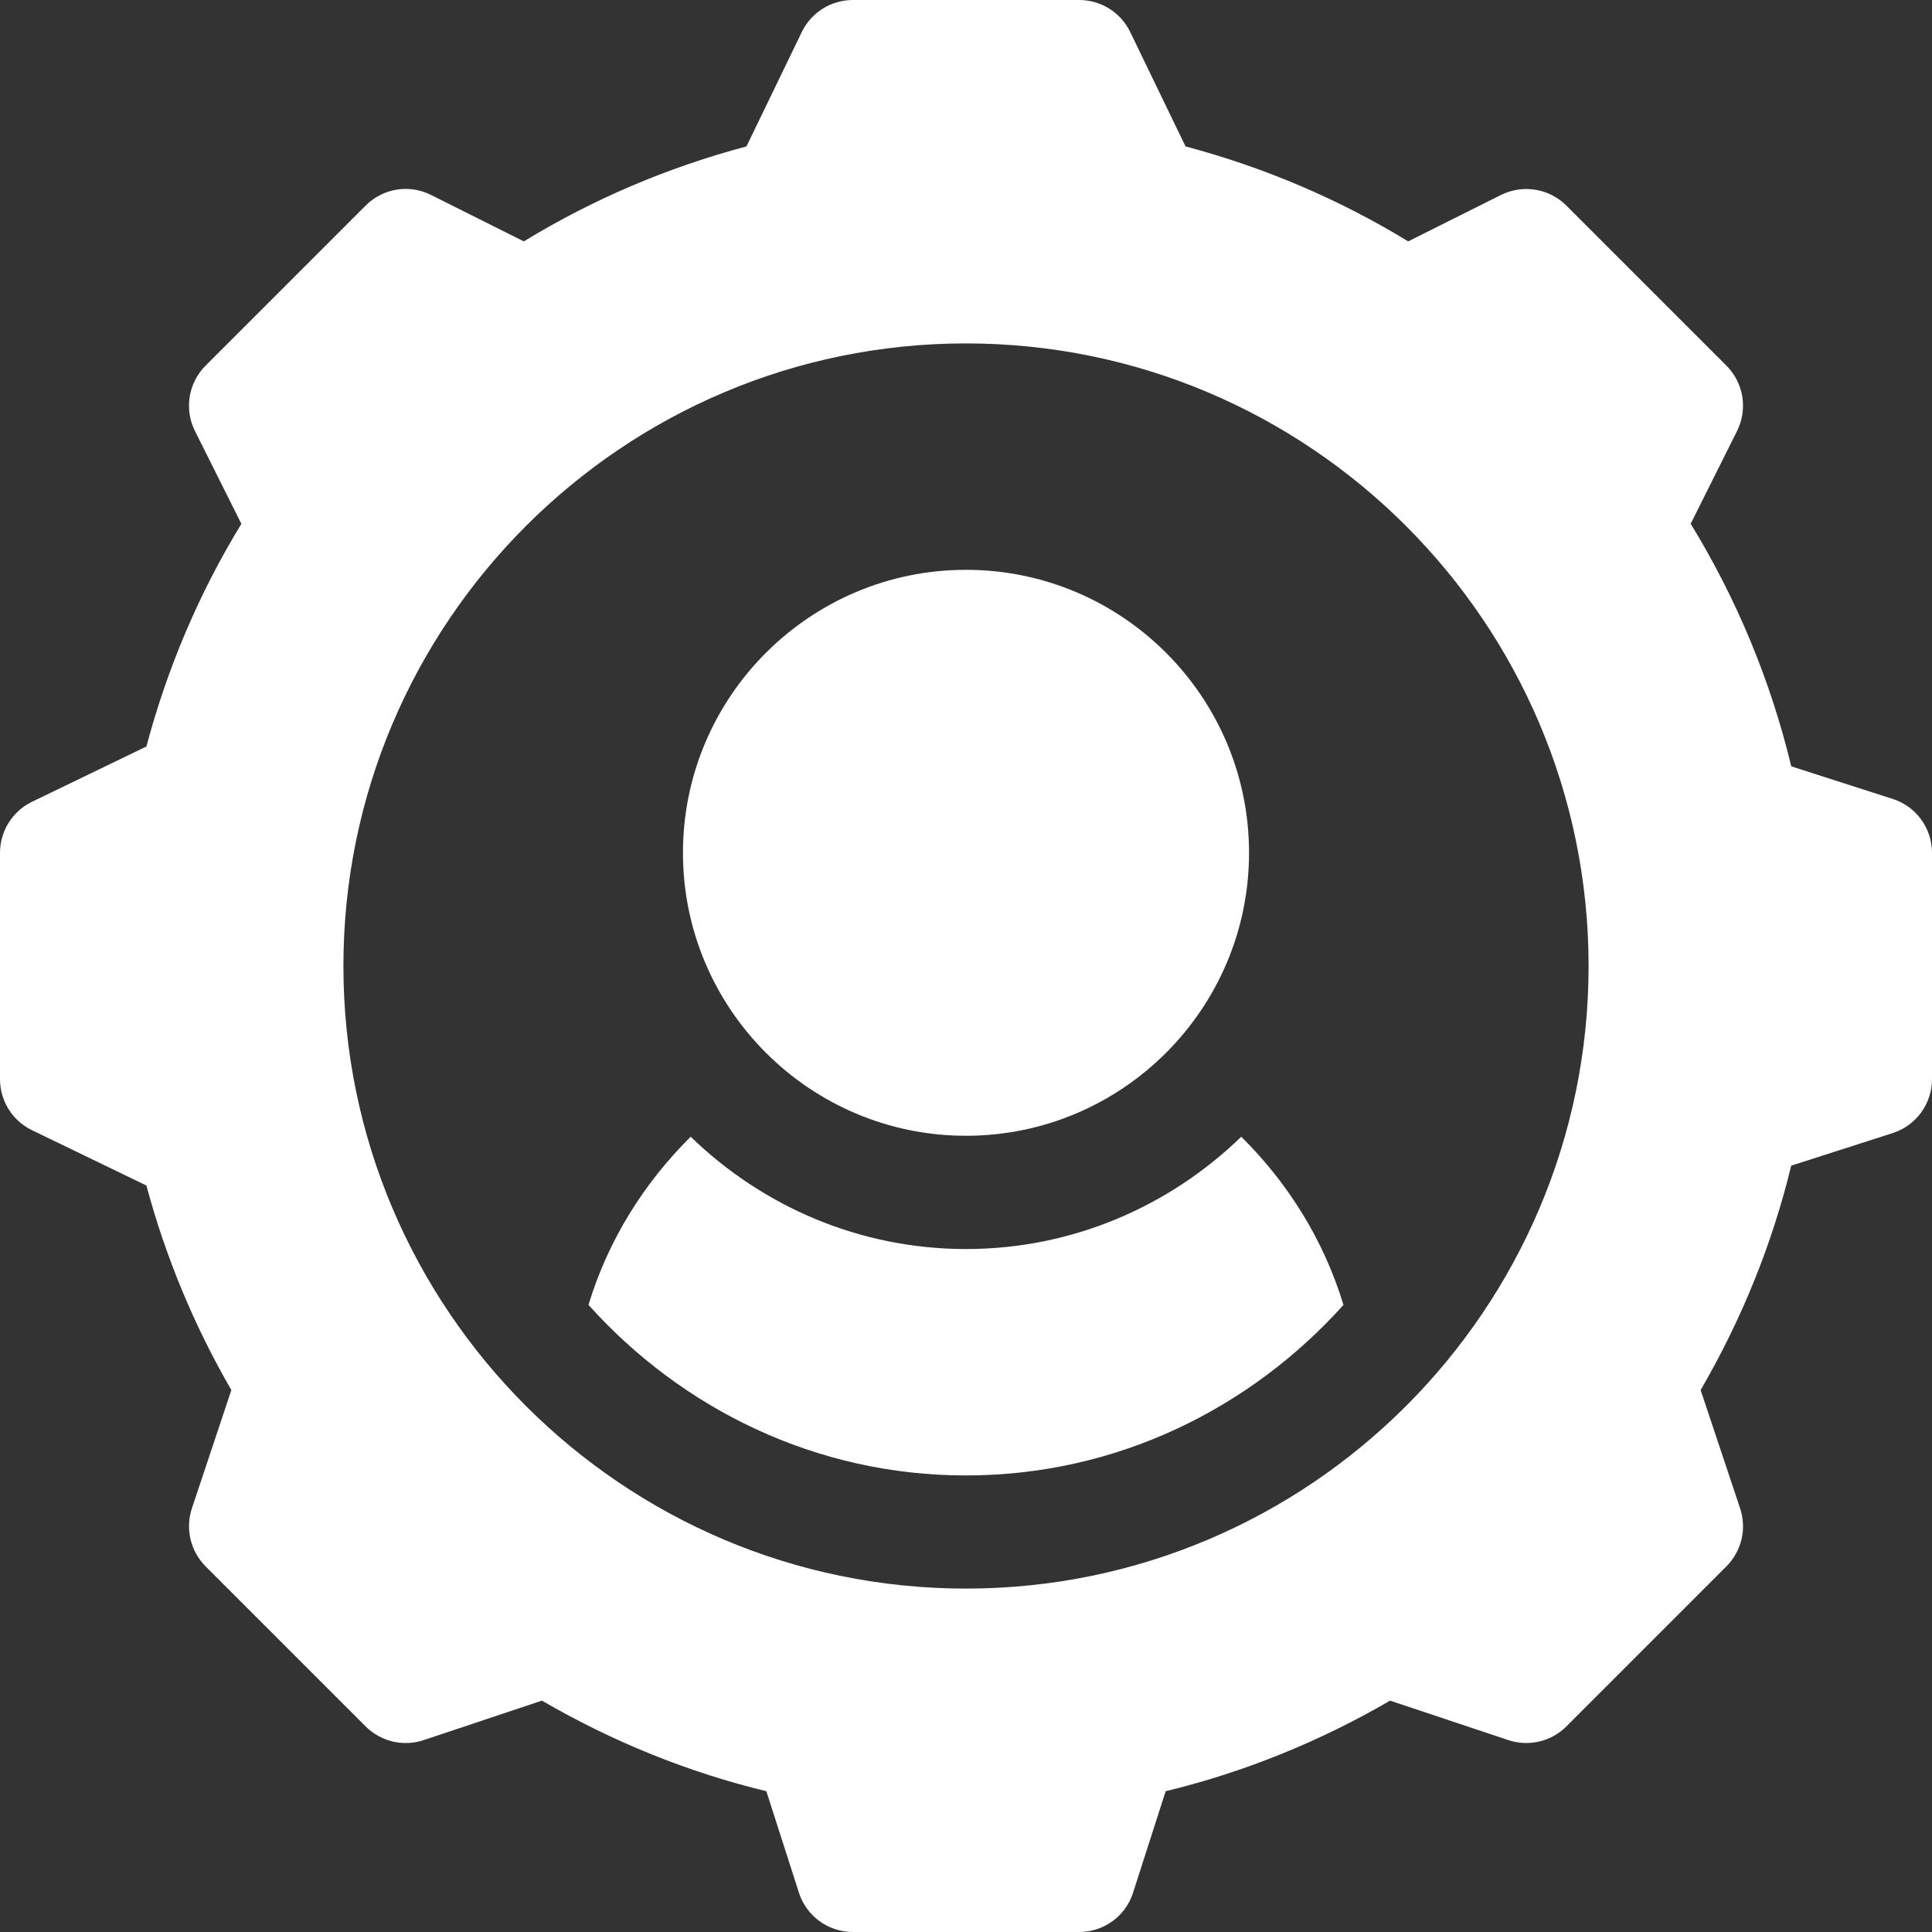 <svg width="32" height="32" viewBox="0 0 32 32" fill="none" xmlns="http://www.w3.org/2000/svg">
<rect x="0" y="0" width="32" height="32" fill="#333333" stroke="none"/>
<path d="M16 9.438C13.415 9.438 11.312 11.54 11.312 14.125C11.312 16.71 13.415 18.812 16 18.812C18.585 18.812 20.688 16.71 20.688 14.125C20.688 11.54 18.585 9.438 16 9.438Z" fill="white"/>
<path d="M31.359 13.236L29.669 12.693C29.328 11.275 28.765 9.919 28.003 8.675L28.771 7.139C28.859 6.963 28.889 6.763 28.858 6.569C28.826 6.375 28.734 6.196 28.595 6.056L25.944 3.405C25.657 3.119 25.223 3.05 24.861 3.229L23.324 3.998C22.183 3.302 20.947 2.774 19.636 2.425L18.714 0.518C18.636 0.362 18.516 0.232 18.368 0.14C18.22 0.049 18.049 1.9925e-05 17.875 0L14.125 0C13.951 1.9925e-05 13.78 0.049 13.632 0.14C13.484 0.232 13.364 0.362 13.286 0.518L12.364 2.425C11.053 2.774 9.816 3.302 8.676 3.998L7.139 3.229C6.776 3.047 6.343 3.118 6.056 3.405L3.405 6.056C3.266 6.196 3.174 6.375 3.142 6.569C3.111 6.763 3.141 6.963 3.229 7.139L3.998 8.676C3.302 9.816 2.774 11.053 2.425 12.364L0.518 13.286C0.362 13.364 0.232 13.484 0.14 13.632C0.049 13.78 1.9925e-05 13.951 0 14.125L0 17.875C1.9925e-05 18.049 0.049 18.22 0.14 18.368C0.232 18.516 0.362 18.636 0.518 18.714L2.425 19.636C2.742 20.819 3.214 21.956 3.832 23.024L3.178 24.984C3.123 25.149 3.116 25.327 3.156 25.496C3.196 25.665 3.282 25.82 3.405 25.944L6.056 28.595C6.18 28.718 6.335 28.804 6.504 28.845C6.673 28.885 6.851 28.877 7.016 28.822L8.976 28.168C10.154 28.852 11.4 29.355 12.693 29.668L13.236 31.359C13.298 31.546 13.418 31.708 13.577 31.823C13.737 31.938 13.928 32 14.125 32H17.875C18.279 32 18.637 31.742 18.764 31.359L19.307 29.668C20.6 29.355 21.846 28.852 23.024 28.168L24.984 28.822C25.322 28.934 25.694 28.846 25.944 28.595L28.595 25.944C28.718 25.82 28.804 25.665 28.845 25.496C28.885 25.326 28.877 25.149 28.822 24.984L28.168 23.024C28.852 21.846 29.355 20.6 29.668 19.307L31.359 18.764C31.546 18.702 31.708 18.582 31.823 18.423C31.938 18.263 32 18.072 32 17.875V14.125C32 13.721 31.742 13.363 31.359 13.236ZM16 26.312C10.314 26.312 5.688 21.686 5.688 16C5.688 10.314 10.314 5.688 16 5.688C21.686 5.688 26.312 10.314 26.312 16C26.312 21.686 21.686 26.312 16 26.312Z" fill="white"/>
<path d="M20.559 18.828C19.377 19.974 17.772 20.688 16 20.688C14.227 20.688 12.622 19.974 11.44 18.828C10.666 19.594 10.071 20.543 9.747 21.613C11.293 23.334 13.51 24.438 16 24.438C18.489 24.438 20.706 23.334 22.252 21.614C21.928 20.543 21.334 19.594 20.559 18.828Z" fill="white"/>
</svg>
